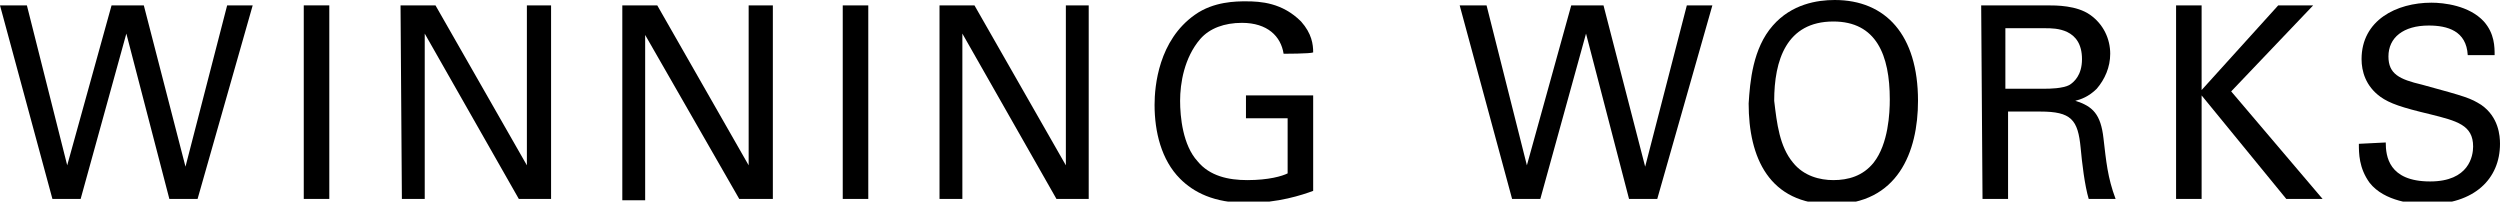 <?xml version="1.0" encoding="utf-8"?>
<!-- Generator: Adobe Illustrator 24.3.0, SVG Export Plug-In . SVG Version: 6.00 Build 0)  -->
<svg version="1.1" id="レイヤー_1" xmlns="http://www.w3.org/2000/svg" xmlns:xlink="http://www.w3.org/1999/xlink" x="0px"
	 y="0px" viewBox="0 0 186 15" style="enable-background:new 0 0 186 15;" xml:space="preserve">
<path d="M2,0.4l3,11.9L8.3,0.4h2.4l3.1,12l3.1-12h1.9l-4.1,14.4h-2.1L9.4,2.5L6,14.8H3.9L0,0.4H2z"/>
<path d="M22.6,0.4h1.9v14.4h-1.9V0.4z"/>
<path d="M29.8,0.4h2.6l6.8,11.9V0.4H41v14.4h-2.4l-7-12.3v12.3h-1.7L29.8,0.4L29.8,0.4z"/>
<path d="M46.3,0.4h2.6l6.8,11.9V0.4h1.8v14.4H55L48,2.6v12.3h-1.7V0.4z"/>
<path d="M62.7,0.4h1.9v14.4h-1.9C62.7,14.8,62.7,0.4,62.7,0.4z"/>
<path d="M69.9,0.4h2.6l6.8,11.9V0.4H81v14.4h-2.4l-7-12.3v12.3h-1.7C69.9,14.8,69.9,0.4,69.9,0.4z"/>
<path d="M95.5,4c-0.2-1.3-1.2-2.3-3.1-2.3c-1.3,0-2.4,0.4-3.1,1.2c-1.2,1.4-1.5,3.3-1.5,4.6c0,1.2,0.2,3.3,1.3,4.5
	c0.9,1.1,2.3,1.4,3.7,1.4c1.6,0,2.6-0.3,3-0.5V8.8h-3.1V7.1h5v7.1c-0.8,0.3-2.6,0.9-4.9,0.9c-2.5,0-4-0.8-5-1.8
	c-1.4-1.4-1.9-3.5-1.9-5.5c0-1.4,0.3-4.8,3-6.7c1.4-1,3.1-1,3.8-1c1.1,0,2.7,0.1,4.1,1.5c0.8,0.9,0.9,1.7,0.9,2.3
	C97.5,4,95.5,4,95.5,4z"/>
<path d="M110.6,0.4l3,11.9l3.3-11.9h2.4l3.1,12l3.1-12h1.9l-4.1,14.4h-2.1L118,2.5l-3.4,12.3h-2.1l-3.9-14.4
	C108.6,0.4,110.6,0.4,110.6,0.4z"/>
<path d="M131.9,1.9c1.4-1.6,3.3-1.9,4.6-1.9c3.8,0,6.2,2.6,6.2,7.5c0,3.8-1.5,7.7-6.4,7.7c-4.7,0-6.2-3.5-6.2-7.5
	C130.2,6.1,130.4,3.6,131.9,1.9z M133.4,12.1c0.8,1,2,1.3,3,1.3c1.1,0,2.2-0.3,3-1.3c1.1-1.4,1.2-3.7,1.2-4.7c0-3.3-1-5.8-4.2-5.8
	c-3.5,0-4.4,2.9-4.4,5.9C132.2,9.2,132.4,10.9,133.4,12.1z"/>
<path d="M147.4,0.4h4.9c0.7,0,2.2,0,3.2,0.7S157,2.9,157,4c0,1-0.4,1.9-1,2.6c-0.6,0.6-1.2,0.8-1.6,0.9c1.3,0.4,1.9,1,2.1,2.8
	c0.2,1.7,0.3,2.9,0.9,4.5h-2c-0.3-1-0.5-2.7-0.6-3.8c-0.2-2.1-0.7-2.7-3-2.7h-2.4v6.5h-1.9L147.4,0.4L147.4,0.4z M149.2,6.6h3
	c0.2,0,1.3,0,1.8-0.3c0.3-0.2,0.9-0.7,0.9-1.9c0-2.3-2-2.3-2.7-2.3h-3V6.6L149.2,6.6z"/>
<path d="M161.9,0.4h1.9v6.3l5.7-6.3h2.6L166,6.8l6.8,8h-2.7l-6.3-7.7v7.7h-1.9L161.9,0.4L161.9,0.4z"/>
<path d="M177.5,10.6c0,1,0.2,2.9,3.3,2.9c2.9,0,3.2-1.9,3.2-2.6c0-1.6-1.2-1.9-3.2-2.4c-2.1-0.5-3-0.8-3.7-1.3
	c-1.1-0.8-1.4-1.9-1.4-2.8c0-2.9,2.6-4.2,5.2-4.2c0.9,0,2.8,0.2,3.9,1.4c0.8,0.9,0.8,1.9,0.8,2.5h-2c-0.1-1.8-1.5-2.2-2.9-2.2
	c-1.9,0-3,0.9-3,2.3c0,1.3,0.8,1.7,2.5,2.1c3.3,0.9,3.6,1,4.4,1.5c1.3,0.9,1.4,2.3,1.4,2.9c0,2.6-1.9,4.5-5.4,4.5
	c-1,0-3.2-0.2-4.3-1.6c-0.8-1.1-0.8-2.2-0.8-2.9L177.5,10.6L177.5,10.6z"/>
</svg>
